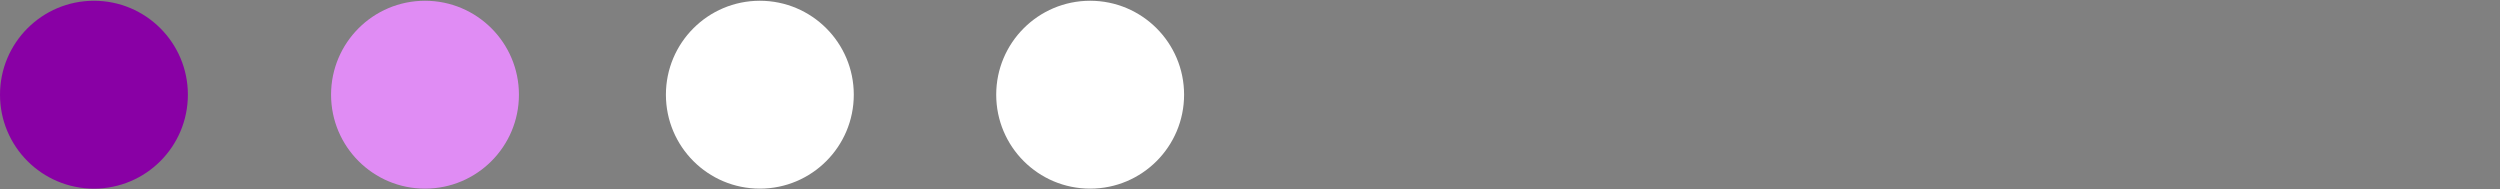 <?xml version="1.0" encoding="utf-8"?>
<!-- Generator: Adobe Illustrator 27.5.0, SVG Export Plug-In . SVG Version: 6.00 Build 0)  -->
<svg version="1.1" id="Calque_1" xmlns="http://www.w3.org/2000/svg" xmlns:xlink="http://www.w3.org/1999/xlink" x="0px" y="0px"
	 viewBox="0 0 330 25" style="enable-background:new 0 0 330 25;" xml:space="preserve">
<rect x="0" y="0" width="330" height="25" fill="#808080" stroke="none"/>
<style type="text/css">
	.st0{fill:#FFFFFF;}
	.st1{fill:#8900A5;}
	.st2{fill:#E08CF4;}
</style>
<circle class="st0" cx="143.9" cy="12.5" r="12.4"/>
<circle class="st1" cx="12.4" cy="12.5" r="12.4"/>
<circle class="st2" cx="56.1" cy="12.5" r="12.4"/>
<circle class="st0" cx="100.3" cy="12.5" r="12.4"/>
</svg>
